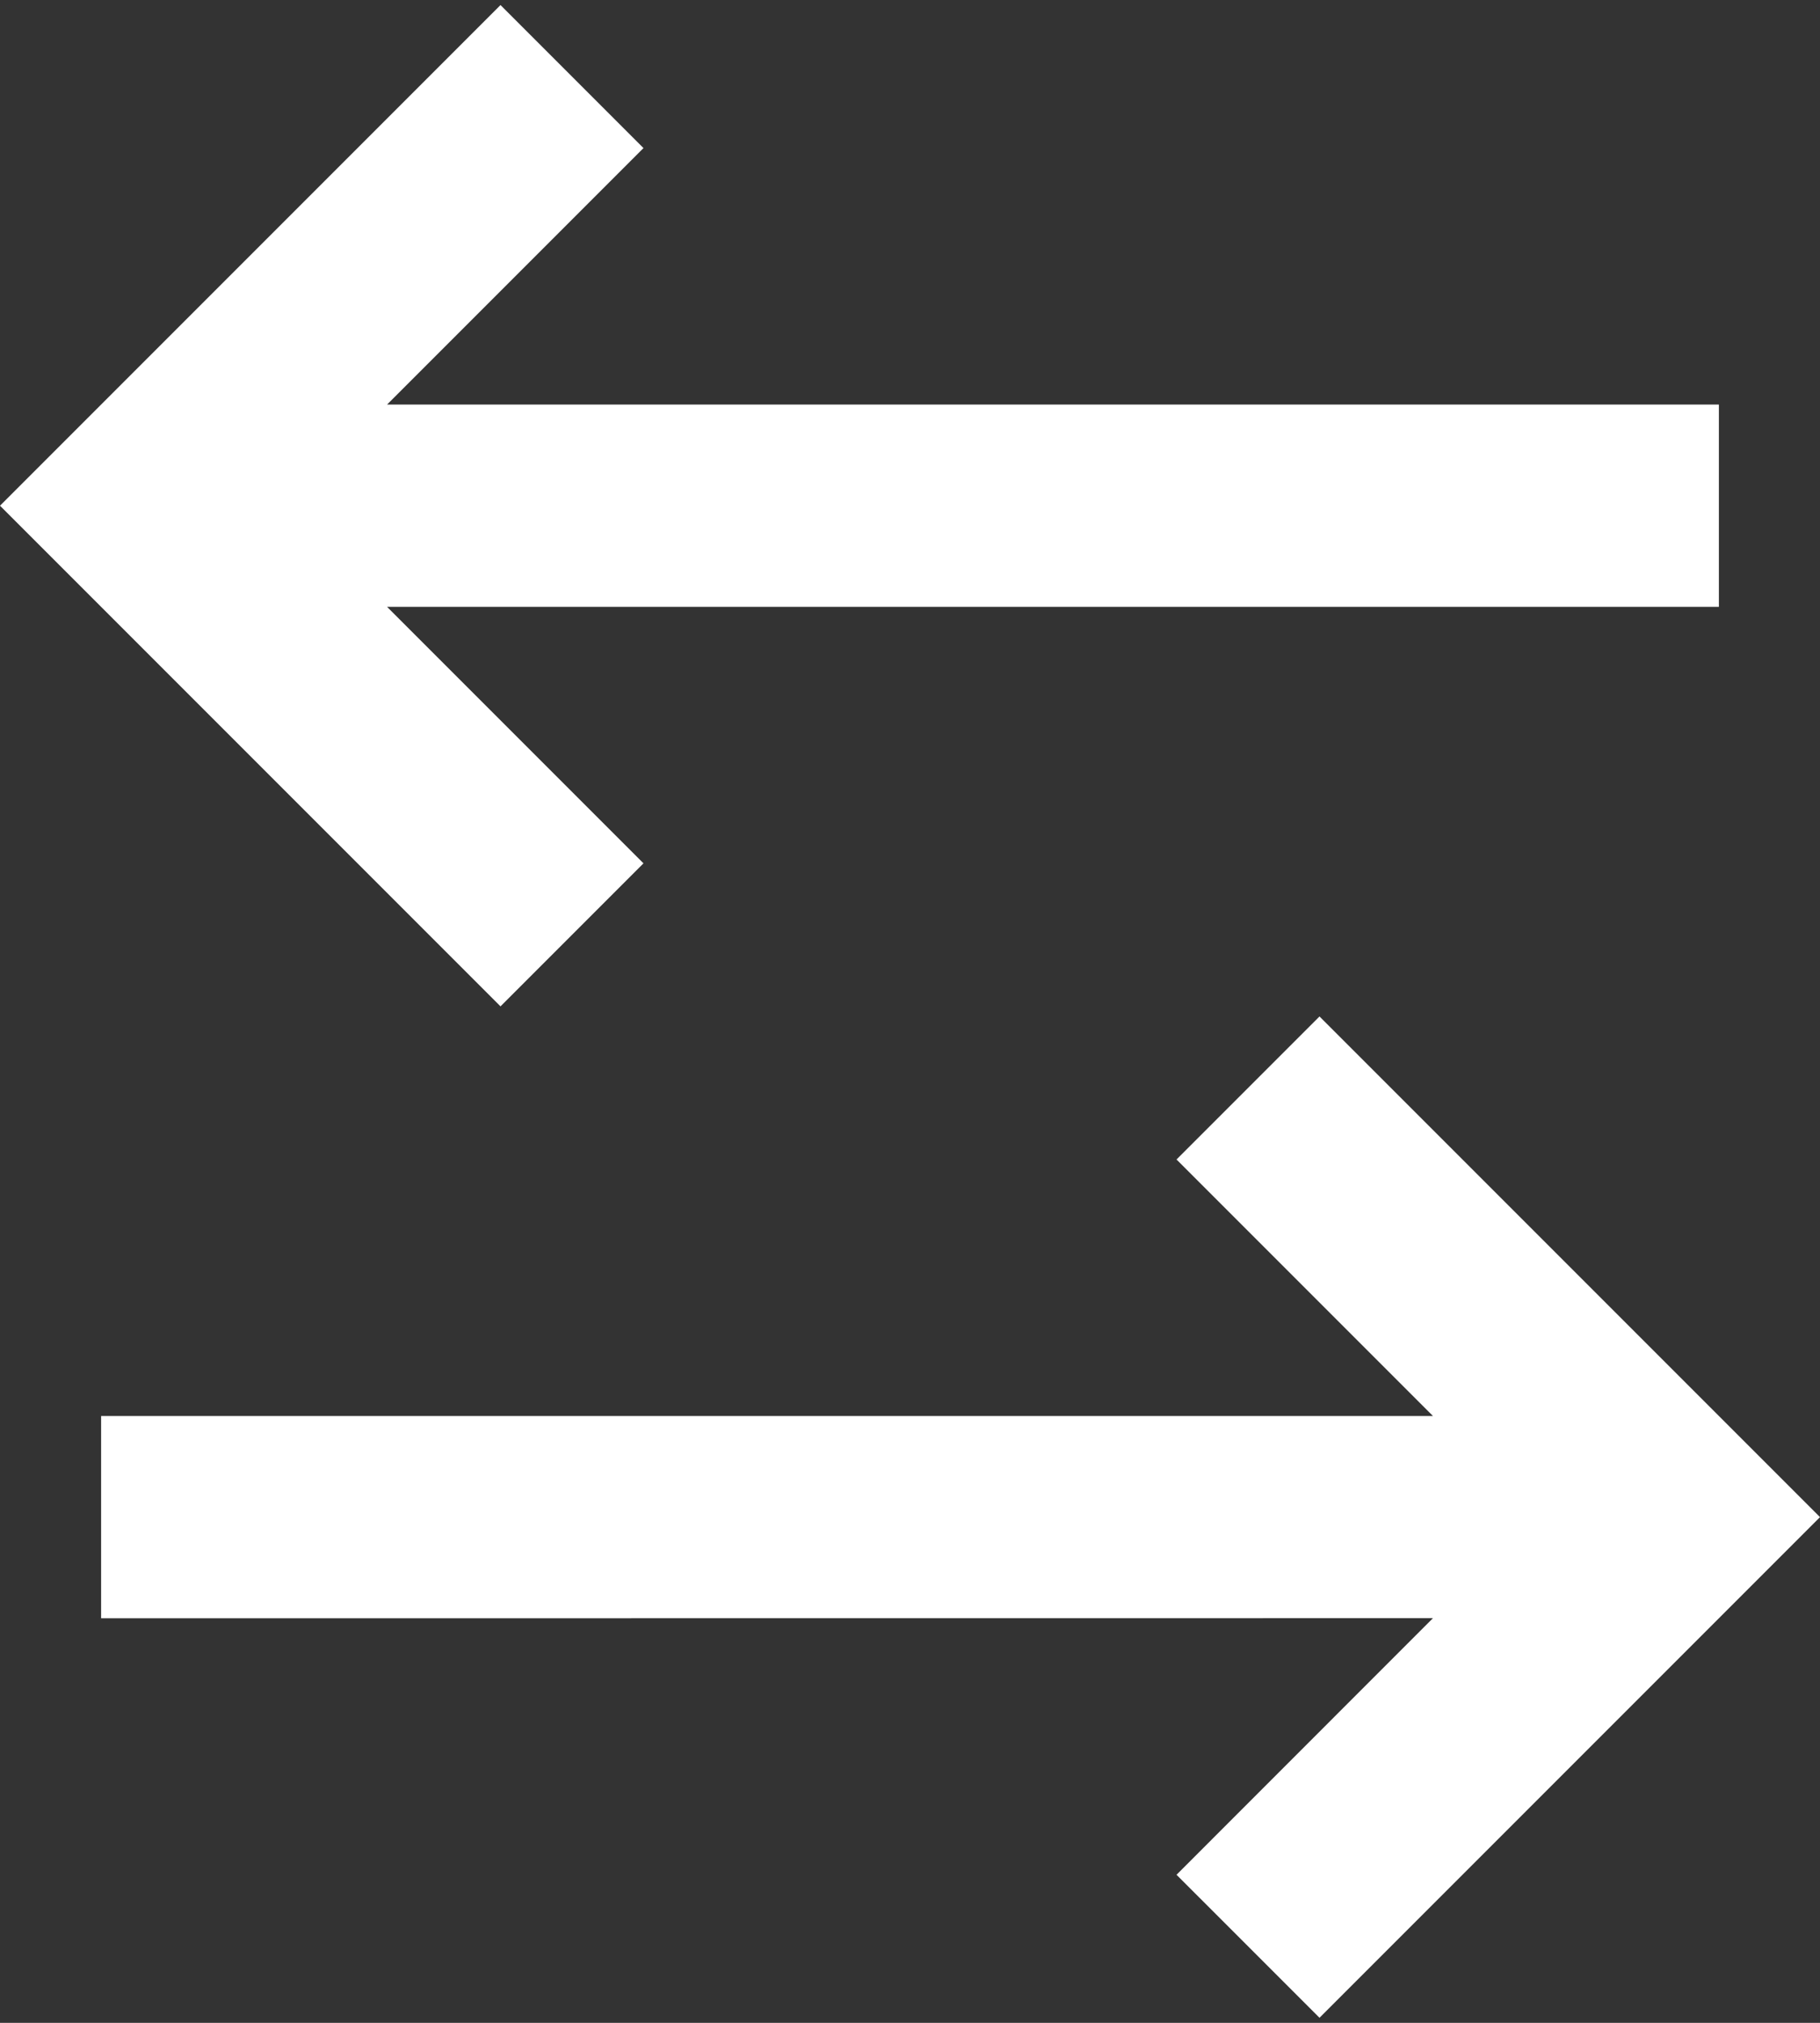 <svg width="18" height="20" viewBox="0 0 18 20" fill="none" xmlns="http://www.w3.org/2000/svg">
<rect x="0" y="0" width="18" height="20" fill="#333333" stroke="none"/>
<path d="M13.05 10.05L18 15L13.05 19.95L11.636 18.536L14.172 15.999L1 16V14H14.172L11.636 11.464L13.05 10.05ZM4.95 0.05L6.364 1.464L3.828 4H17V6H3.828L6.364 8.536L4.95 9.95L0 5L4.95 0.05Z" fill="white"/>
</svg>
